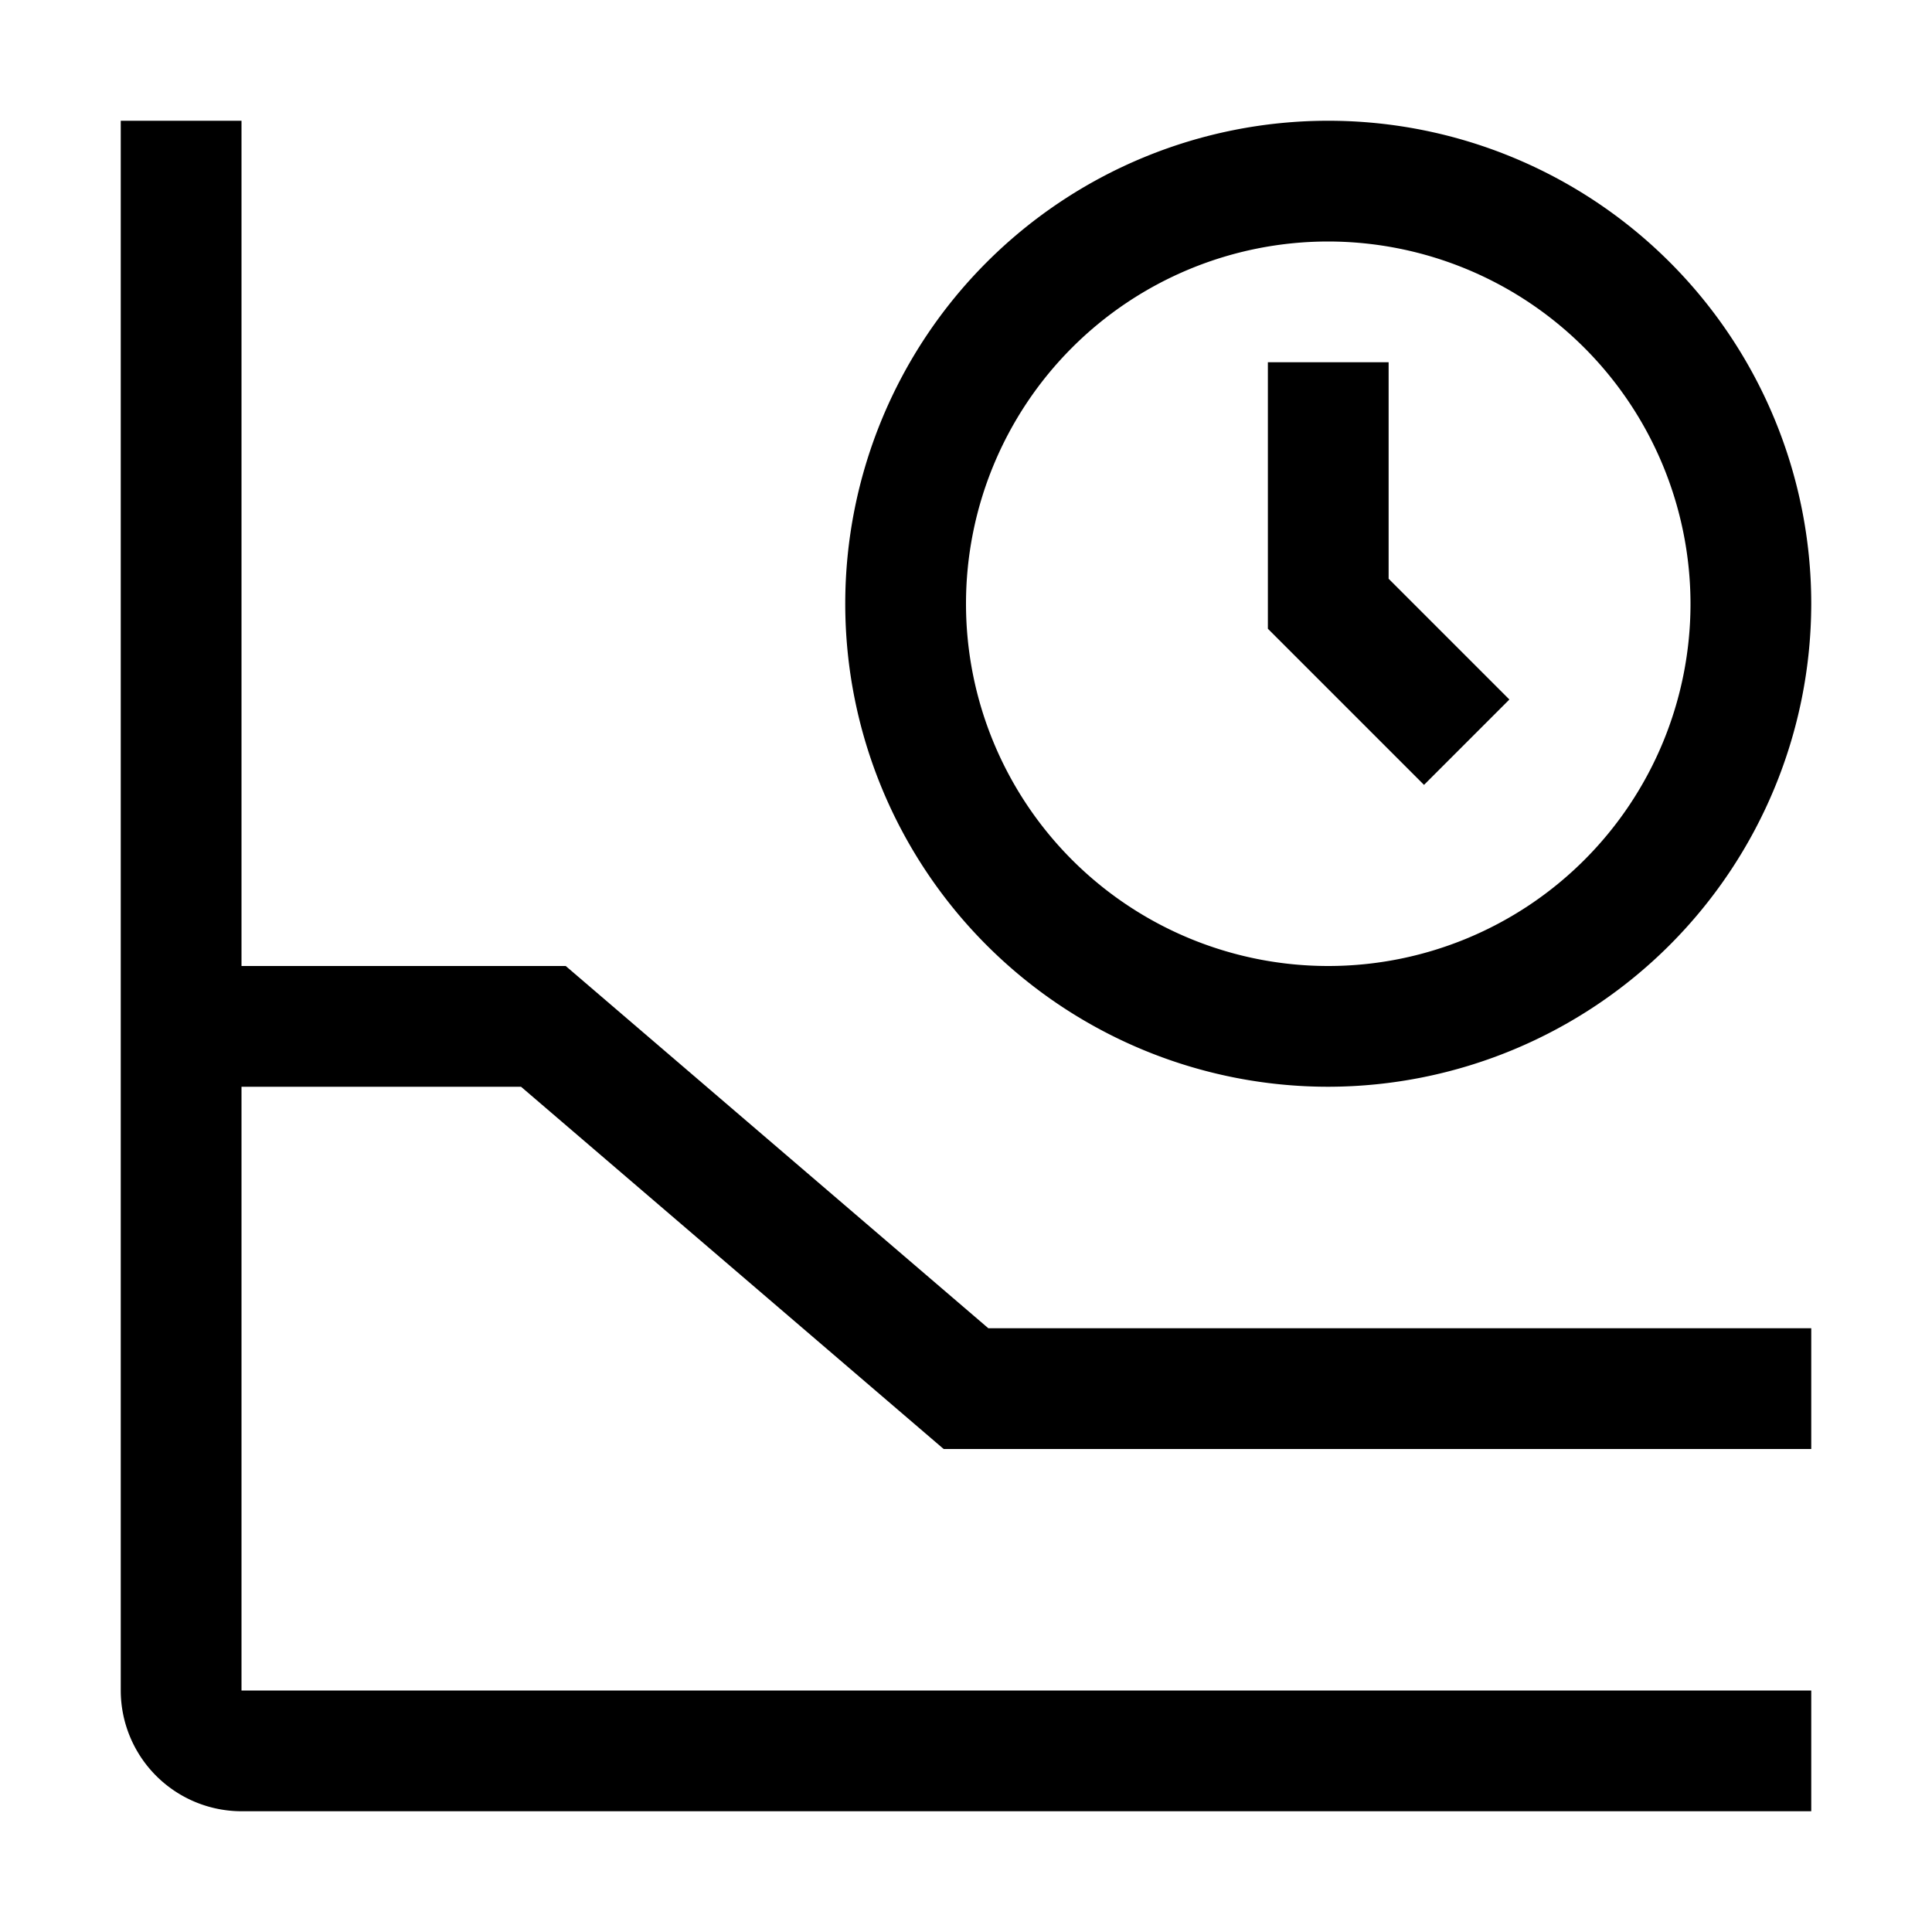 <svg xmlns="http://www.w3.org/2000/svg" xmlns:xlink="http://www.w3.org/1999/xlink" aria-hidden="true" role="img" class="iconify iconify--carbon" width="100%" height="100%" preserveAspectRatio="xMidYMid meet" viewBox="0 0 32 32"><path fill="currentColor" d="M23.586 13L21 10.414V6h2v3.586l2 2z"></path><path fill="currentColor" d="M22 18a8 8 0 1 1 8-8a8.01 8.01 0 0 1-8 8m0-14a6 6 0 1 0 6 6a6.007 6.007 0 0 0-6-6"></path><path fill="currentColor" d="m8.63 18l7 6H30v-2H16.37l-7-6H4V2H2v26a2.003 2.003 0 0 0 2 2h26v-2H4V18Z"></path></svg>